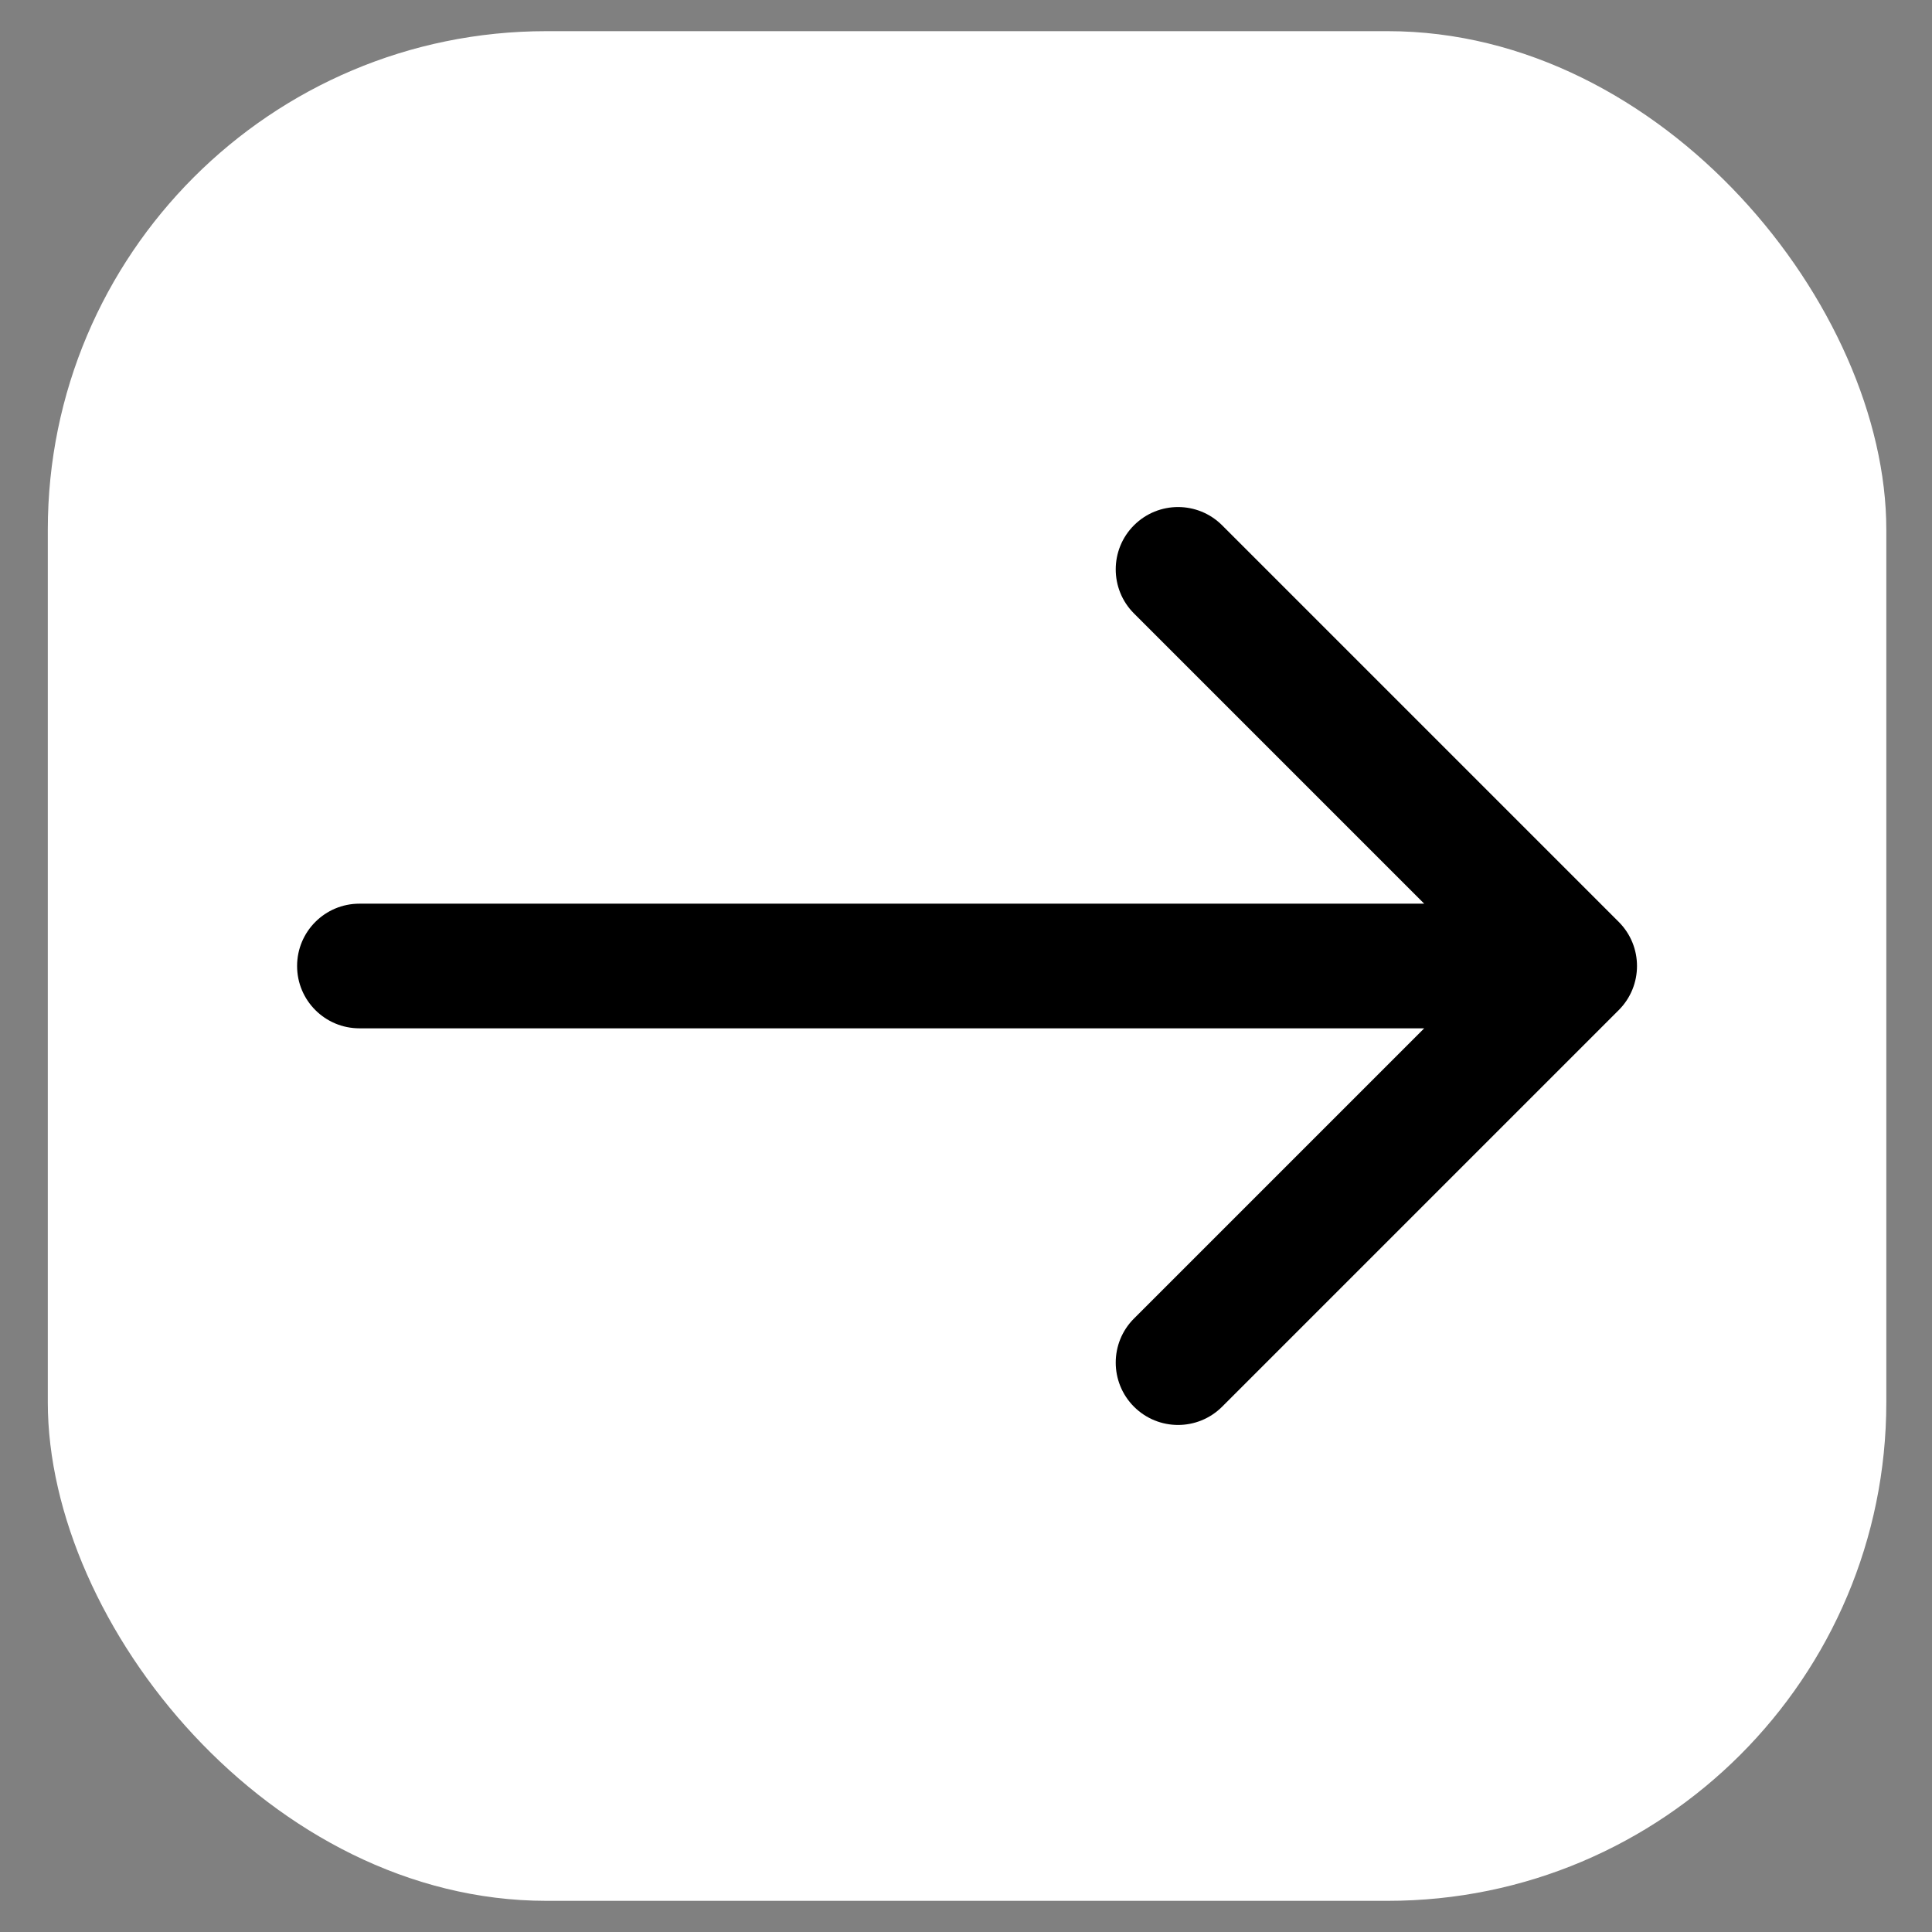 <svg width="31" height="31" viewBox="0 0 31 31" fill="none" xmlns="http://www.w3.org/2000/svg">
<rect x="0" y="0" width="31" height="31" fill="#808080" stroke="none"/>
<rect x="0.767" y="0.5" width="29.5" height="30" rx="8" fill="white"/>
<path d="M5.767 14.5C5.214 14.5 4.767 14.948 4.767 15.5C4.767 16.052 5.214 16.5 5.767 16.5V14.5ZM25.974 16.207C26.364 15.817 26.364 15.183 25.974 14.793L19.61 8.429C19.219 8.038 18.586 8.038 18.195 8.429C17.805 8.819 17.805 9.453 18.195 9.843L23.852 15.5L18.195 21.157C17.805 21.547 17.805 22.18 18.195 22.571C18.586 22.962 19.219 22.962 19.61 22.571L25.974 16.207ZM5.767 16.5H25.267V14.5H5.767V16.5Z" fill="black"/>
</svg>
